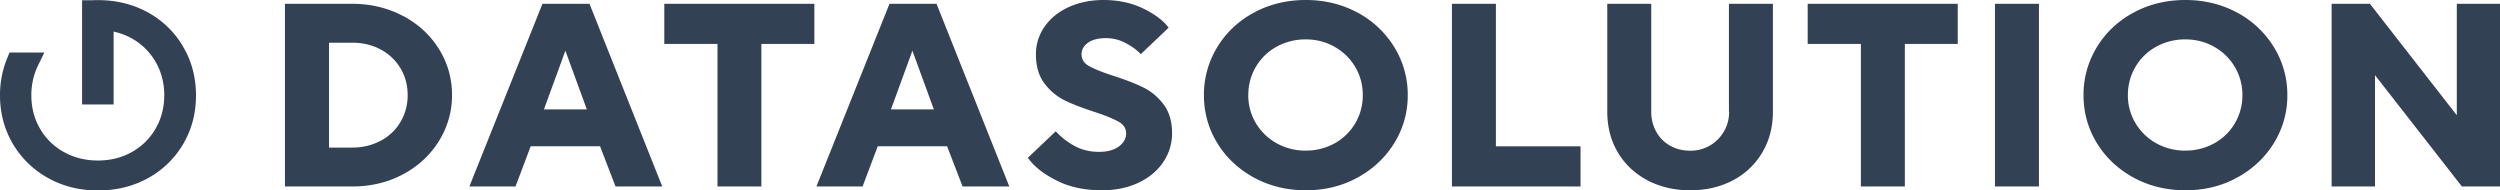 <svg width="210" height="16" fill="none" xmlns="http://www.w3.org/2000/svg"><path fill="none" d="M0 0h210v16H0z"/><path d="M33.866 1.35C32.59.672 31.159.32 29.587.32h-5.652v15.344h5.652c1.564 0 3.003-.343 4.279-1.03 1.275-.68 2.287-1.623 3.011-2.798a7.238 7.238 0 0 0 1.095-3.852c0-1.383-.37-2.693-1.095-3.86-.724-1.167-1.736-2.102-3.011-2.781v.008Zm-1.893 10.47c-.707.384-1.505.576-2.377.576h-1.959V3.588h1.959c.888 0 1.686.192 2.394.576a4.29 4.29 0 0 1 1.654 1.574c.395.664.6 1.423.6 2.254s-.205 1.574-.6 2.246a4.165 4.165 0 0 1-1.662 1.582h-.009ZM49.507.32h-3.941l-6.138 15.344h3.875l1.276-3.38h5.825l1.3 3.38h3.925L49.565.44l-.05-.12h-.008Zm-.214 8.87H45.69l1.802-4.93 1.802 4.93Zm6.508-5.498h4.468v11.972h3.686V3.692h4.451V.32H55.801v3.372ZM78.659.32h-3.942L68.58 15.664h3.876l1.275-3.38h5.825l1.3 3.38h3.925L78.716.44l-.05-.12h-.007Zm-.214 8.87H74.84l1.802-4.93 1.802 4.93ZM96.02 7.337c-.634-.312-1.465-.632-2.47-.96-.962-.311-1.678-.599-2.114-.855-.395-.231-.584-.551-.584-.967 0-.367.165-.679.51-.943.354-.271.872-.407 1.539-.407.551 0 1.078.12 1.563.367.494.248.905.528 1.226.84l.14.135 2.337-2.221-.107-.136c-.461-.56-1.177-1.071-2.123-1.519C94.983.224 93.888 0 92.695 0c-1.07 0-2.04.2-2.896.583-.864.392-1.555.943-2.04 1.639a3.978 3.978 0 0 0-.741 2.35c0 .99.239 1.814.724 2.445a4.717 4.717 0 0 0 1.695 1.415c.633.311 1.465.63 2.468.959.947.303 1.654.599 2.098.855.395.24.593.551.593.967 0 .415-.19.759-.584 1.07-.403.312-.971.472-1.704.472-.732 0-1.39-.152-1.966-.455a5.993 5.993 0 0 1-1.522-1.127l-.14-.144-2.337 2.222.099.136c.527.695 1.341 1.302 2.403 1.822 1.06.52 2.312.775 3.694.775 1.168 0 2.213-.216 3.102-.64.897-.423 1.596-1.014 2.081-1.742a4.289 4.289 0 0 0 .733-2.397c0-.991-.239-1.814-.724-2.446a4.717 4.717 0 0 0-1.695-1.414l-.017-.008Zm18.018-6.274C112.746.36 111.282 0 109.686 0c-1.597 0-3.069.36-4.361 1.063-1.3.703-2.337 1.678-3.077 2.901a7.653 7.653 0 0 0-1.119 4.028c0 1.455.378 2.805 1.119 4.02.74 1.215 1.777 2.19 3.077 2.901 1.3.711 2.764 1.071 4.369 1.071 1.604 0 3.044-.36 4.344-1.07 1.3-.712 2.337-1.687 3.086-2.902a7.549 7.549 0 0 0 1.127-4.02 7.596 7.596 0 0 0-1.127-4.028 8.087 8.087 0 0 0-3.078-2.901h-.008Zm-1.925 10.973a4.933 4.933 0 0 1-2.436.615 4.932 4.932 0 0 1-2.435-.615 4.647 4.647 0 0 1-1.744-1.686 4.5 4.5 0 0 1-.642-2.358c0-.855.214-1.662.633-2.374a4.549 4.549 0 0 1 1.745-1.694 5.006 5.006 0 0 1 2.443-.615c.881 0 1.704.207 2.428.623a4.647 4.647 0 0 1 1.736 1.694c.419.712.633 1.503.633 2.366 0 .863-.214 1.654-.633 2.366a4.627 4.627 0 0 1-1.736 1.686l.008-.008ZM125.656.32h-3.694v15.344h10.803v-3.372h-7.109V.32Zm19.59 9.063c0 .607-.148 1.166-.436 1.662a3.253 3.253 0 0 1-1.184 1.183 3.209 3.209 0 0 1-1.638.431c-.625 0-1.193-.136-1.686-.415a2.976 2.976 0 0 1-1.169-1.16 3.425 3.425 0 0 1-.428-1.701V.32h-3.694v9.063c0 1.27.296 2.413.88 3.404.585 1 1.424 1.782 2.477 2.35 1.053.56 2.271.847 3.612.847 1.341 0 2.559-.288 3.604-.847a6.182 6.182 0 0 0 2.46-2.35c.584-.99.88-2.142.88-3.404V.32h-3.694v9.063h.016Zm6.599-5.691h4.468v11.972h3.694V3.692h4.443V.32h-12.605v3.372ZM171.271.32h-3.694v15.344h3.694V.32Zm16.654.743C186.633.36 185.168 0 183.572 0c-1.596 0-3.069.36-4.361 1.063-1.3.703-2.336 1.678-3.077 2.901a7.662 7.662 0 0 0-1.119 4.028c0 1.455.379 2.805 1.119 4.02.741 1.215 1.777 2.19 3.077 2.901 1.3.711 2.765 1.071 4.369 1.071 1.605 0 3.045-.36 4.345-1.07 1.3-.712 2.336-1.687 3.085-2.902a7.54 7.54 0 0 0 1.127-4.02 7.587 7.587 0 0 0-1.127-4.028 8.084 8.084 0 0 0-3.077-2.901h-.008Zm-1.926 10.973a4.929 4.929 0 0 1-2.435.615 4.935 4.935 0 0 1-2.436-.615 4.647 4.647 0 0 1-1.744-1.686 4.5 4.5 0 0 1-.642-2.358c0-.855.214-1.662.634-2.374a4.553 4.553 0 0 1 1.744-1.694 5.013 5.013 0 0 1 2.444-.615c.88 0 1.703.207 2.427.623a4.64 4.64 0 0 1 1.736 1.694 4.58 4.58 0 0 1 .634 2.366 4.576 4.576 0 0 1-2.37 4.052l.008-.008ZM206.371.32v9.358L199.073.32h-3.217v15.344h3.645v-9.35l7.298 9.35H210V.32h-3.629Z" fill="#334155"/><path d="M15.378 3.908a7.689 7.689 0 0 0-2.962-2.869C11.174.352 9.758.01 8.228.01c-.198 0-.395 0-.535.015h-.798v8.751h2.65V2.654c.542.12 1.06.311 1.53.575a5.247 5.247 0 0 1 1.99 1.958c.486.831.733 1.782.733 2.813 0 1.031-.247 1.982-.732 2.813a5.248 5.248 0 0 1-1.991 1.958c-.84.472-1.794.712-2.847.712s-2.016-.24-2.863-.712a5.212 5.212 0 0 1-2-1.958C2.88 9.983 2.633 9.04 2.633 8c0-.895.19-1.726.551-2.477l.543-1.111H.798l-.197.487A8.098 8.098 0 0 0 0 8.01c0 1.486.362 2.852 1.078 4.067a7.767 7.767 0 0 0 2.962 2.877C5.282 15.65 6.697 16 8.236 16c1.539 0 2.946-.351 4.188-1.03a7.746 7.746 0 0 0 2.962-2.87c.716-1.215 1.078-2.59 1.078-4.084 0-1.494-.362-2.877-1.078-4.084l-.008-.024Z" fill="#334155"/></svg>